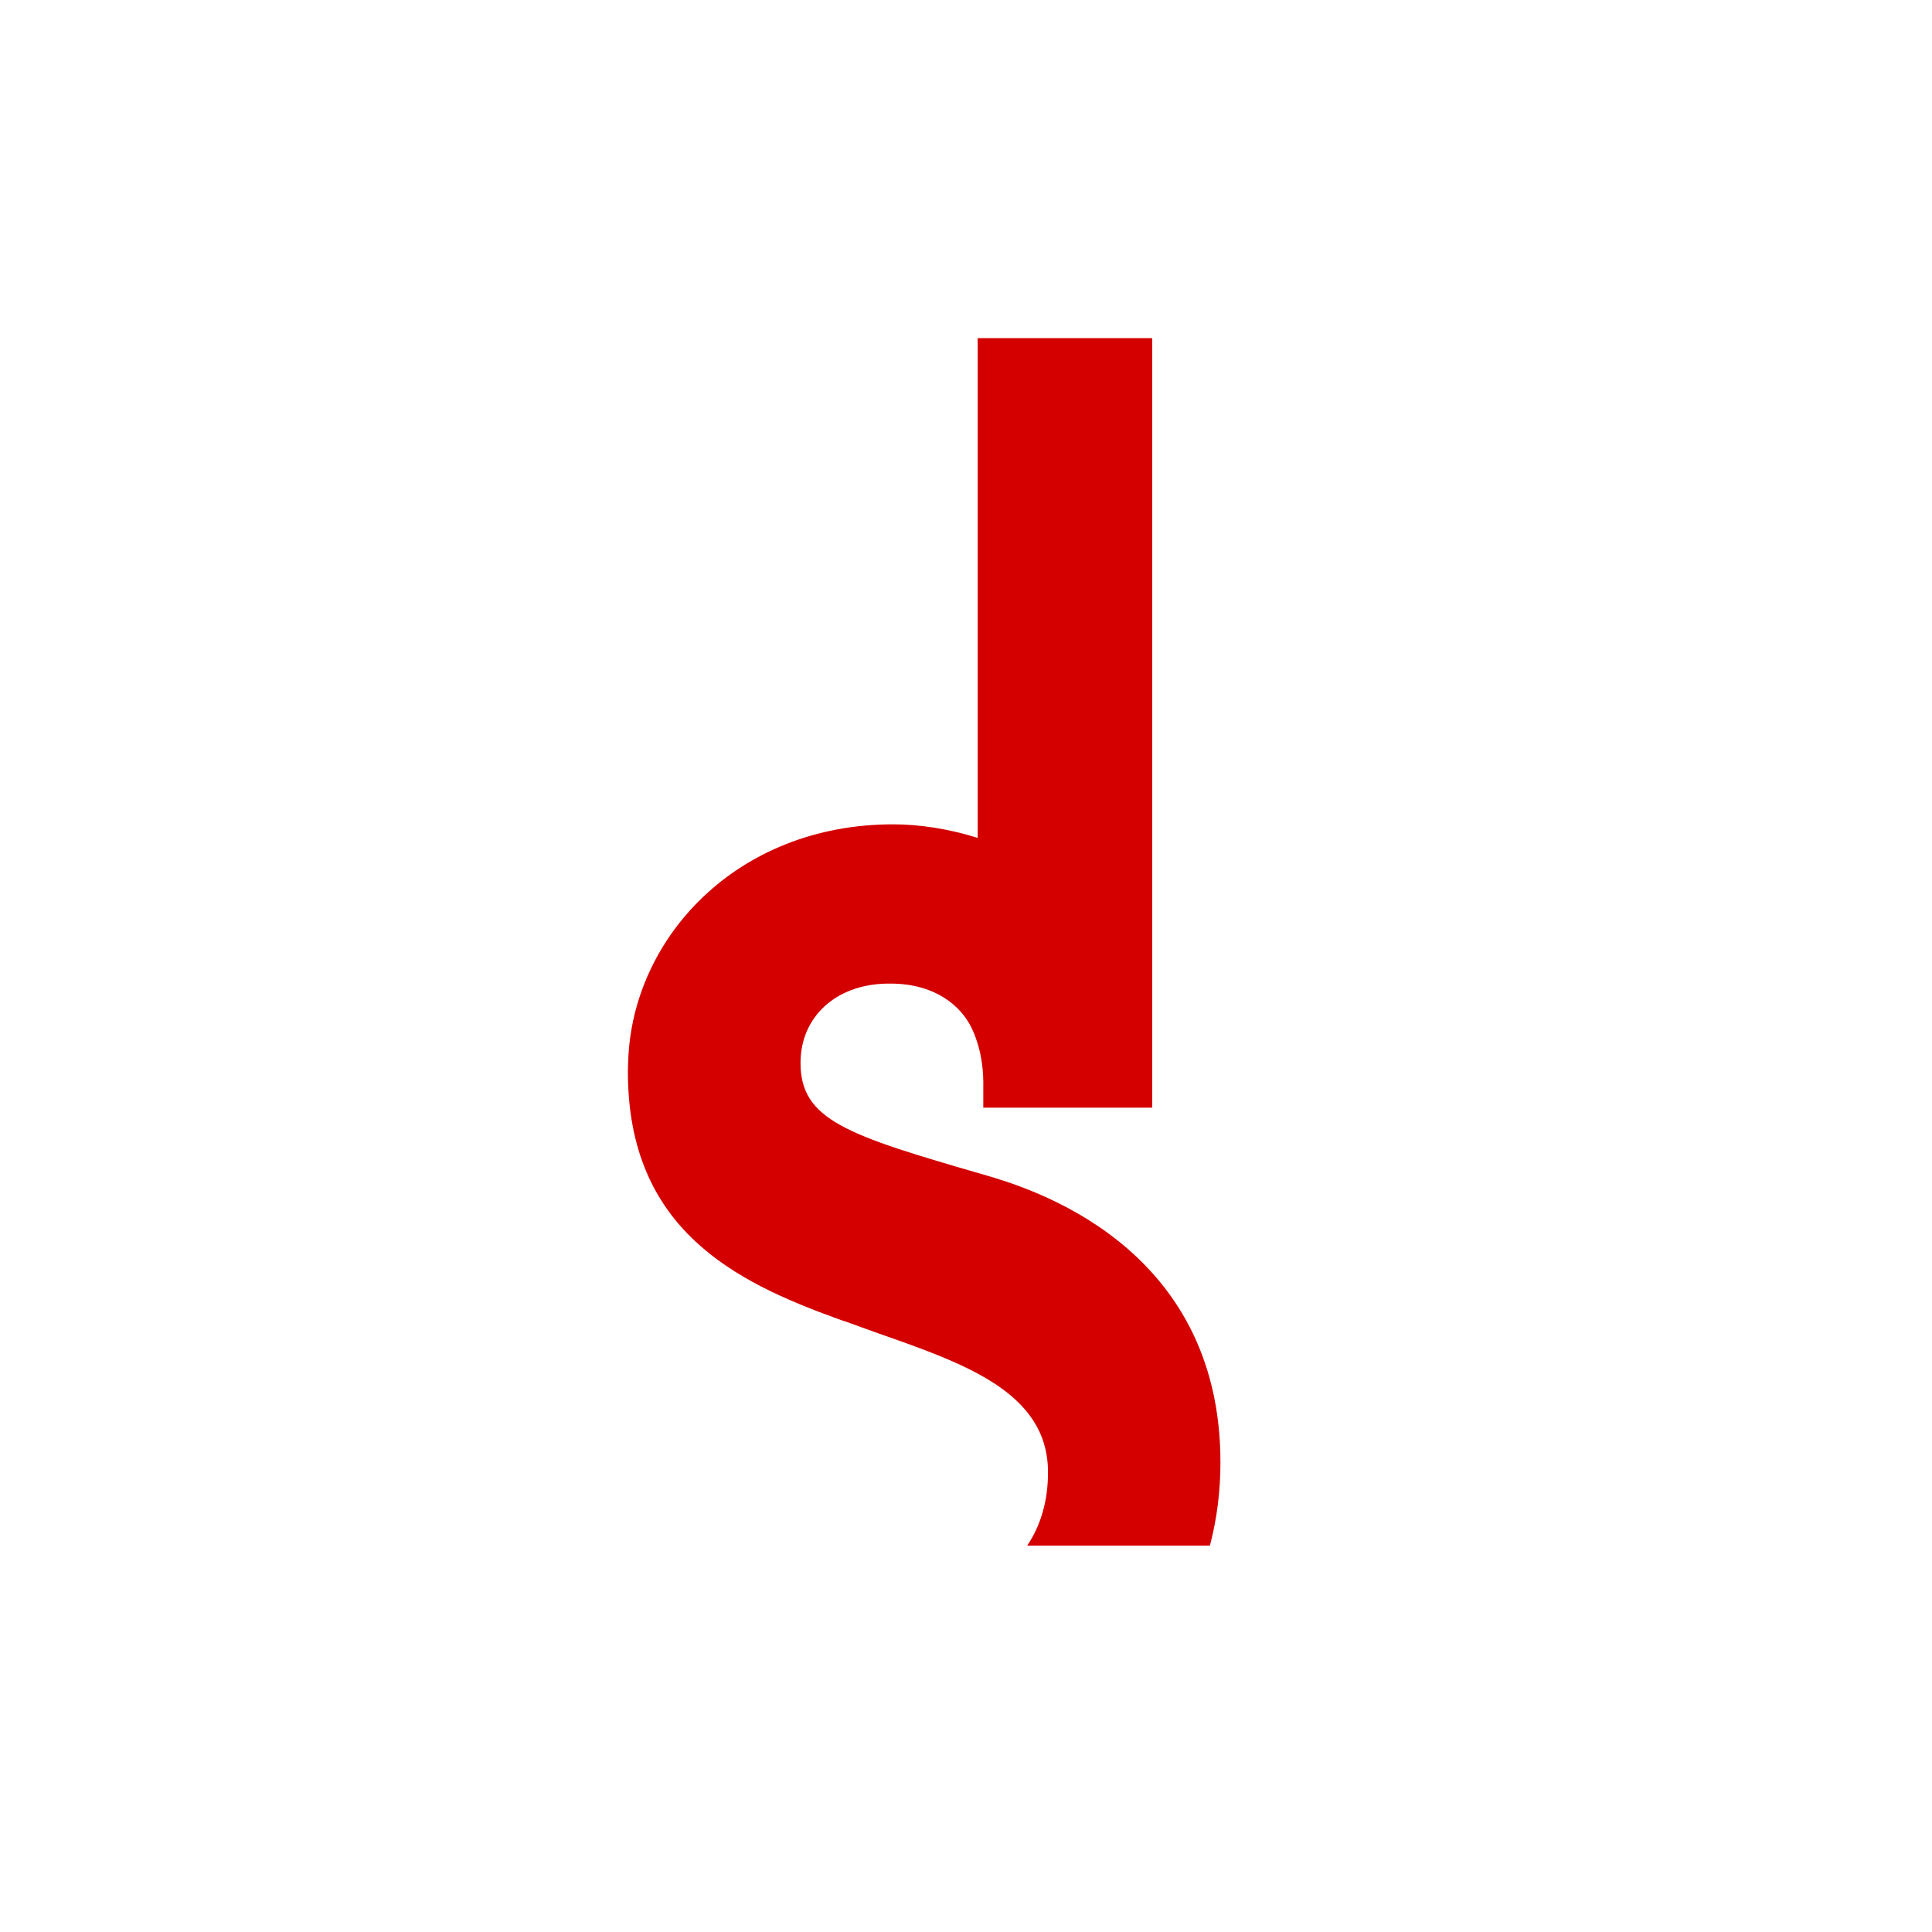 <svg width="40" height="40" viewBox="0 0 40 40" fill="none" xmlns="http://www.w3.org/2000/svg">
<path d="M20.368 24.32C17.543 23.503 16.574 23.193 16.574 22.006C16.574 21.058 17.297 20.391 18.34 20.365H18.512C19.308 20.384 19.917 20.778 20.161 21.384C20.177 21.42 20.198 21.475 20.229 21.569C20.333 21.889 20.364 22.215 20.358 22.519V22.933H23.855V7H20.242V17.348C19.623 17.152 19.012 17.067 18.49 17.067C15.247 17.067 13.095 19.426 13.007 21.951C13.003 22.032 13 22.111 13 22.191C13 25.456 15.234 26.54 17.328 27.3L17.482 27.355L17.483 27.352C17.688 27.426 17.887 27.498 18.074 27.566C19.928 28.218 21.698 28.802 21.698 30.484C21.698 31.08 21.543 31.592 21.267 32H25.05C25.194 31.454 25.268 30.877 25.268 30.278C25.268 25.747 21.279 24.584 20.368 24.32Z" fill="#D40000"/>
</svg>
